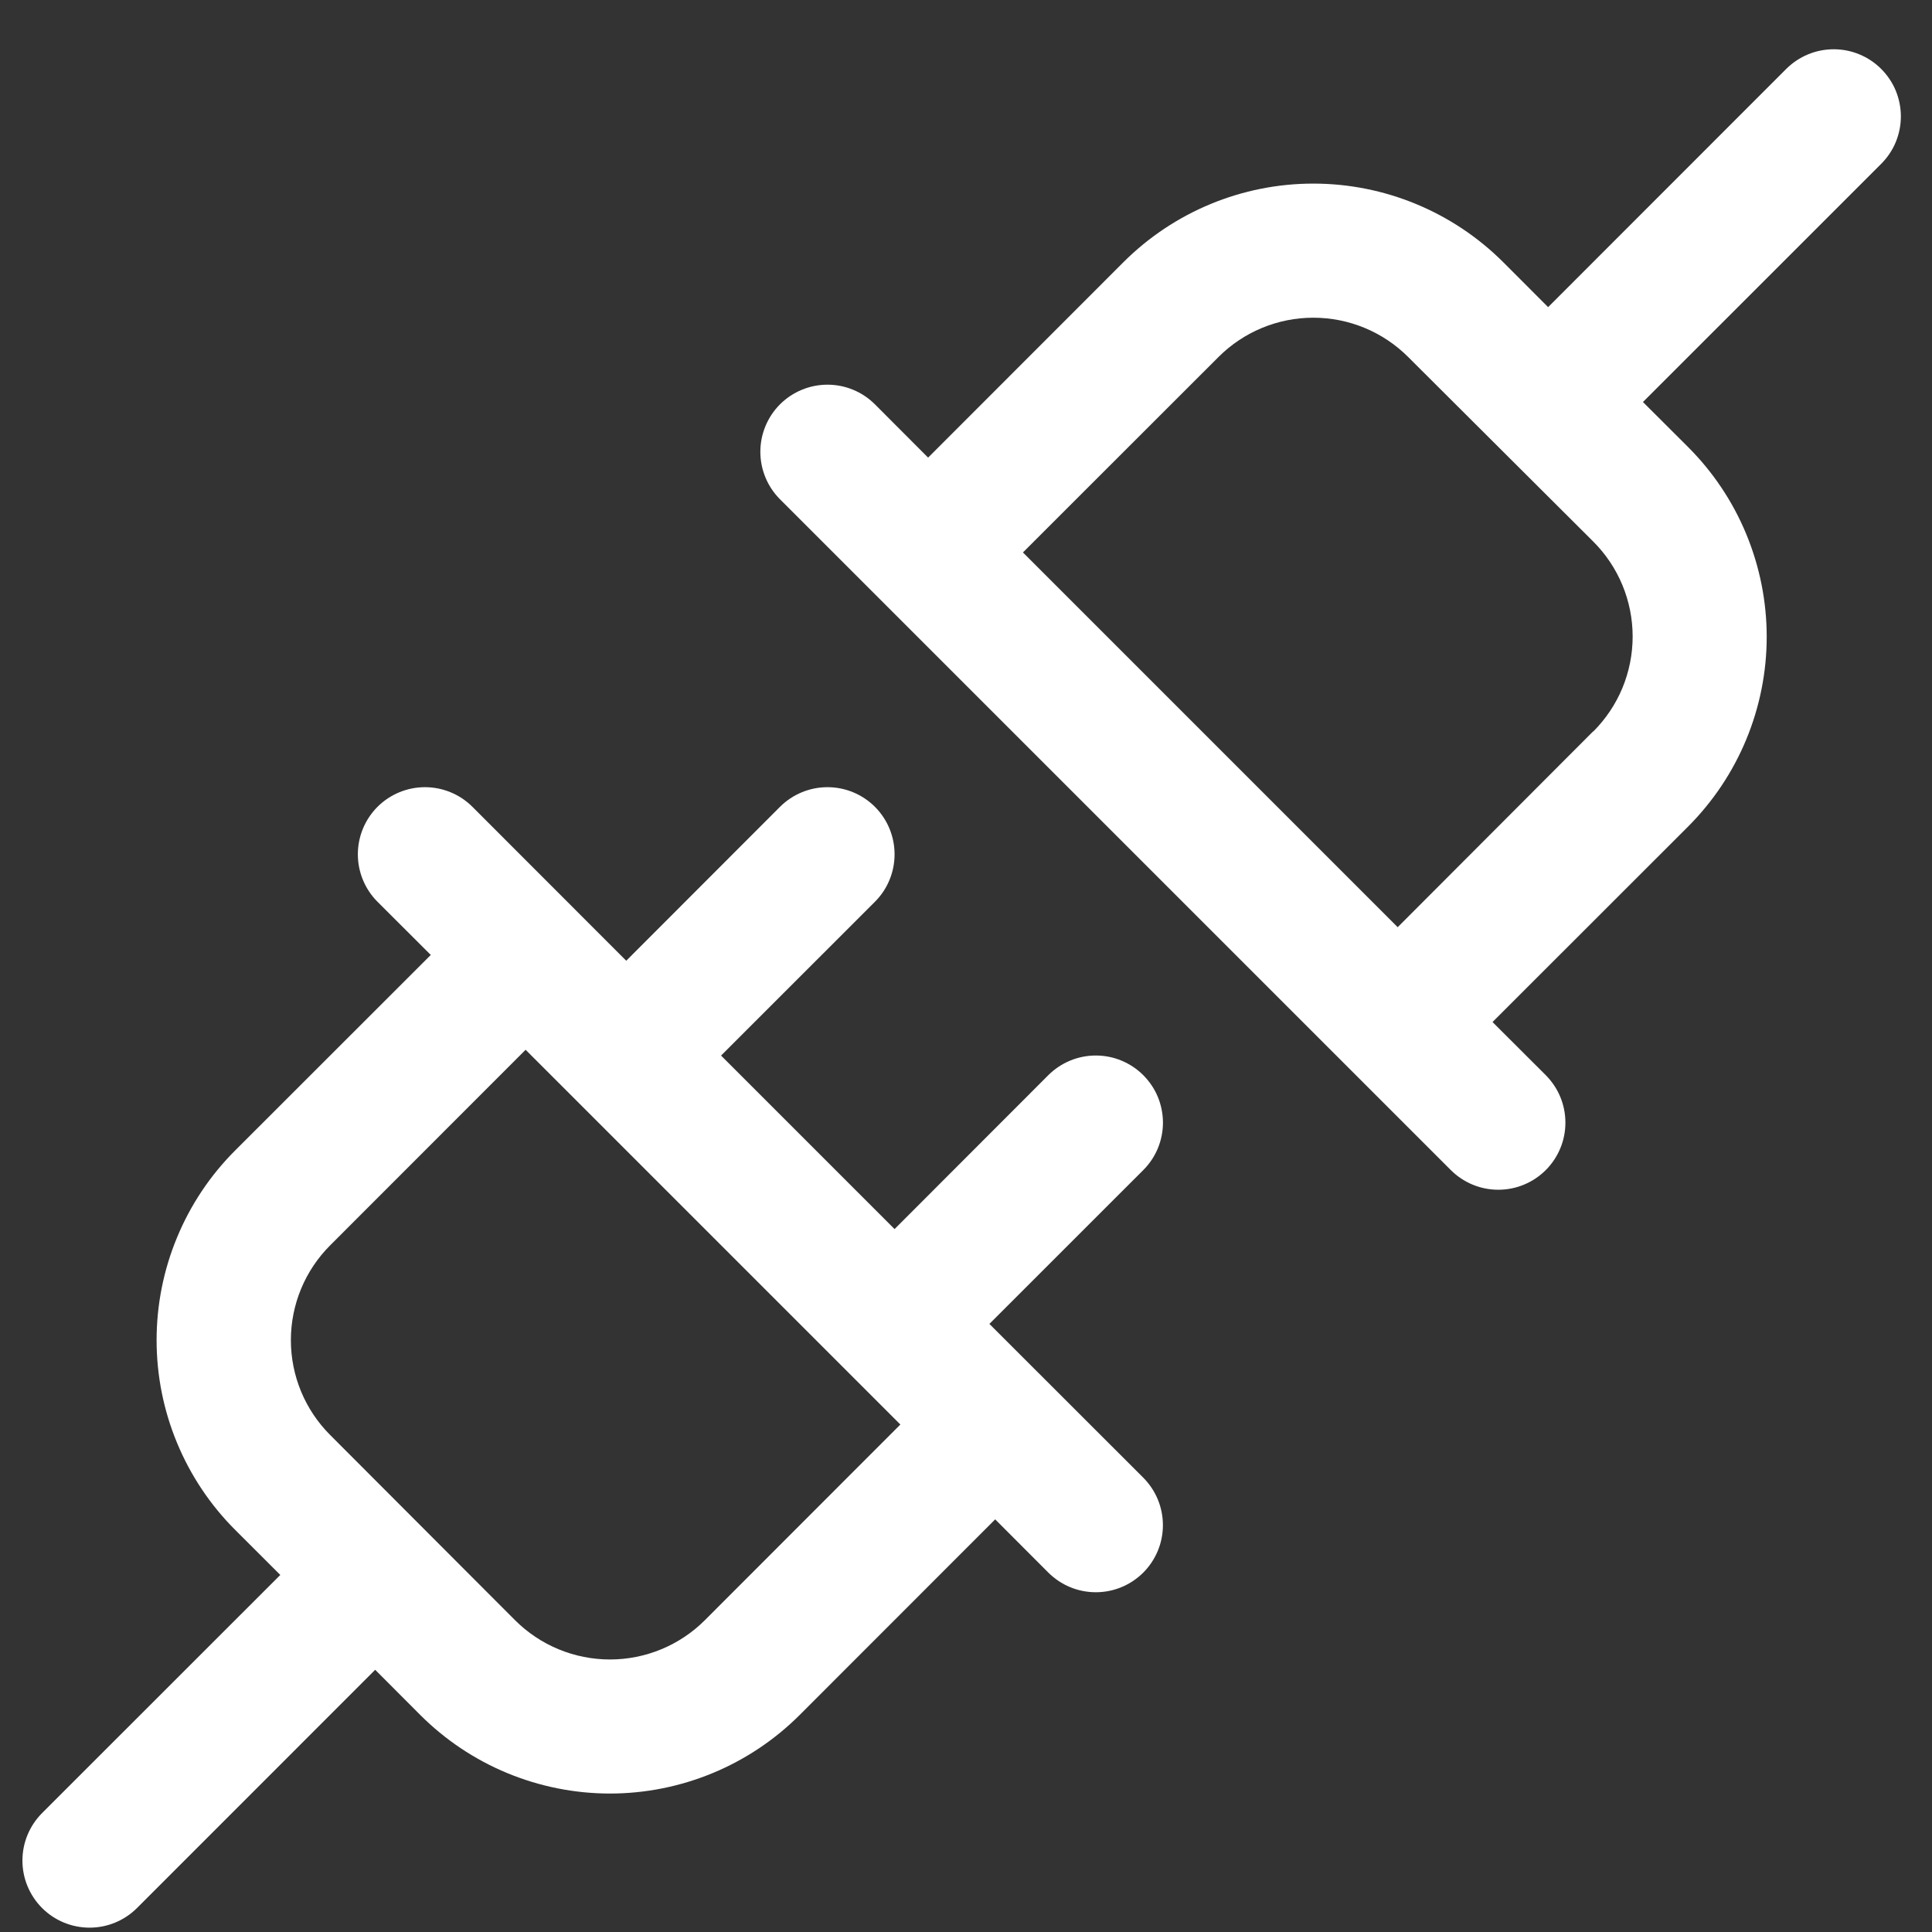 <svg width="36" height="36" viewBox="0 0 36 36" fill="none" xmlns="http://www.w3.org/2000/svg">
<rect x="0" y="0" width="36" height="36" fill="#333333" stroke="none"/>
<path d="M21.303 20.034C21.187 19.918 21.049 19.826 20.897 19.763C20.746 19.7 20.583 19.668 20.419 19.668C20.255 19.668 20.092 19.7 19.94 19.763C19.788 19.826 19.651 19.918 19.534 20.034L16.669 22.902L13.436 19.669L16.303 16.803C16.538 16.569 16.669 16.25 16.669 15.919C16.669 15.587 16.538 15.269 16.303 15.034C16.069 14.8 15.751 14.668 15.419 14.668C15.087 14.668 14.769 14.8 14.534 15.034L11.669 17.902L8.803 15.034C8.569 14.8 8.25 14.668 7.919 14.668C7.587 14.668 7.269 14.8 7.034 15.034C6.8 15.269 6.668 15.587 6.668 15.919C6.668 16.25 6.8 16.569 7.034 16.803L8.027 17.794L4.383 21.436C3.918 21.9 3.55 22.451 3.299 23.058C3.047 23.665 2.918 24.315 2.918 24.972C2.918 25.629 3.047 26.279 3.299 26.886C3.55 27.492 3.918 28.044 4.383 28.508L5.223 29.347L0.784 33.784C0.668 33.901 0.576 34.038 0.513 34.19C0.45 34.342 0.418 34.505 0.418 34.669C0.418 34.833 0.45 34.996 0.513 35.147C0.576 35.299 0.668 35.437 0.784 35.553C1.019 35.788 1.337 35.919 1.669 35.919C1.833 35.919 1.996 35.887 2.147 35.824C2.299 35.761 2.437 35.669 2.553 35.553L6.991 31.114L7.83 31.955C8.294 32.419 8.845 32.788 9.452 33.039C10.059 33.29 10.709 33.42 11.366 33.42C12.022 33.42 12.673 33.29 13.279 33.039C13.886 32.788 14.437 32.419 14.902 31.955L18.544 28.311L19.534 29.303C19.651 29.419 19.788 29.511 19.94 29.574C20.092 29.637 20.255 29.669 20.419 29.669C20.583 29.669 20.746 29.637 20.897 29.574C21.049 29.511 21.187 29.419 21.303 29.303C21.419 29.187 21.511 29.049 21.574 28.897C21.637 28.746 21.669 28.583 21.669 28.419C21.669 28.255 21.637 28.092 21.574 27.94C21.511 27.788 21.419 27.651 21.303 27.534L18.436 24.669L21.303 21.803C21.419 21.687 21.512 21.549 21.575 21.397C21.637 21.246 21.67 21.083 21.67 20.919C21.67 20.755 21.637 20.592 21.575 20.44C21.512 20.288 21.419 20.151 21.303 20.034ZM13.133 30.191C12.664 30.659 12.028 30.922 11.366 30.922C10.703 30.922 10.067 30.659 9.598 30.191L6.152 26.739C5.683 26.27 5.42 25.635 5.42 24.972C5.42 24.309 5.683 23.674 6.152 23.205L9.794 19.561L16.777 26.544L13.133 30.191ZM35.053 1.284C34.937 1.168 34.799 1.076 34.647 1.013C34.496 0.95 34.333 0.918 34.169 0.918C34.005 0.918 33.842 0.95 33.69 1.013C33.538 1.076 33.401 1.168 33.284 1.284L28.847 5.723L28.008 4.883C27.069 3.947 25.797 3.421 24.472 3.421C23.146 3.421 21.875 3.947 20.936 4.883L17.294 8.527L16.303 7.534C16.069 7.3 15.751 7.168 15.419 7.168C15.087 7.168 14.769 7.3 14.534 7.534C14.3 7.769 14.168 8.087 14.168 8.419C14.168 8.75 14.3 9.069 14.534 9.303L27.034 21.803C27.151 21.919 27.288 22.011 27.44 22.074C27.592 22.137 27.755 22.169 27.919 22.169C28.083 22.169 28.246 22.137 28.397 22.074C28.549 22.011 28.687 21.919 28.803 21.803C28.919 21.687 29.011 21.549 29.074 21.397C29.137 21.246 29.169 21.083 29.169 20.919C29.169 20.755 29.137 20.592 29.074 20.44C29.011 20.288 28.919 20.151 28.803 20.034L27.811 19.044L31.455 15.402C31.919 14.937 32.288 14.386 32.539 13.779C32.79 13.173 32.92 12.522 32.92 11.866C32.92 11.209 32.79 10.559 32.539 9.952C32.288 9.345 31.919 8.794 31.455 8.33L30.614 7.491L35.053 3.053C35.169 2.937 35.262 2.799 35.325 2.647C35.387 2.496 35.42 2.333 35.42 2.169C35.42 2.005 35.387 1.842 35.325 1.69C35.262 1.538 35.169 1.4 35.053 1.284ZM29.686 13.628L26.044 17.277L19.061 10.294L22.705 6.652C23.174 6.183 23.809 5.92 24.472 5.92C25.135 5.92 25.77 6.183 26.239 6.652L29.686 10.089C29.919 10.321 30.105 10.598 30.231 10.902C30.357 11.206 30.422 11.532 30.422 11.861C30.422 12.19 30.357 12.516 30.231 12.82C30.105 13.124 29.919 13.4 29.686 13.633V13.628Z" fill="white"/>
</svg>
